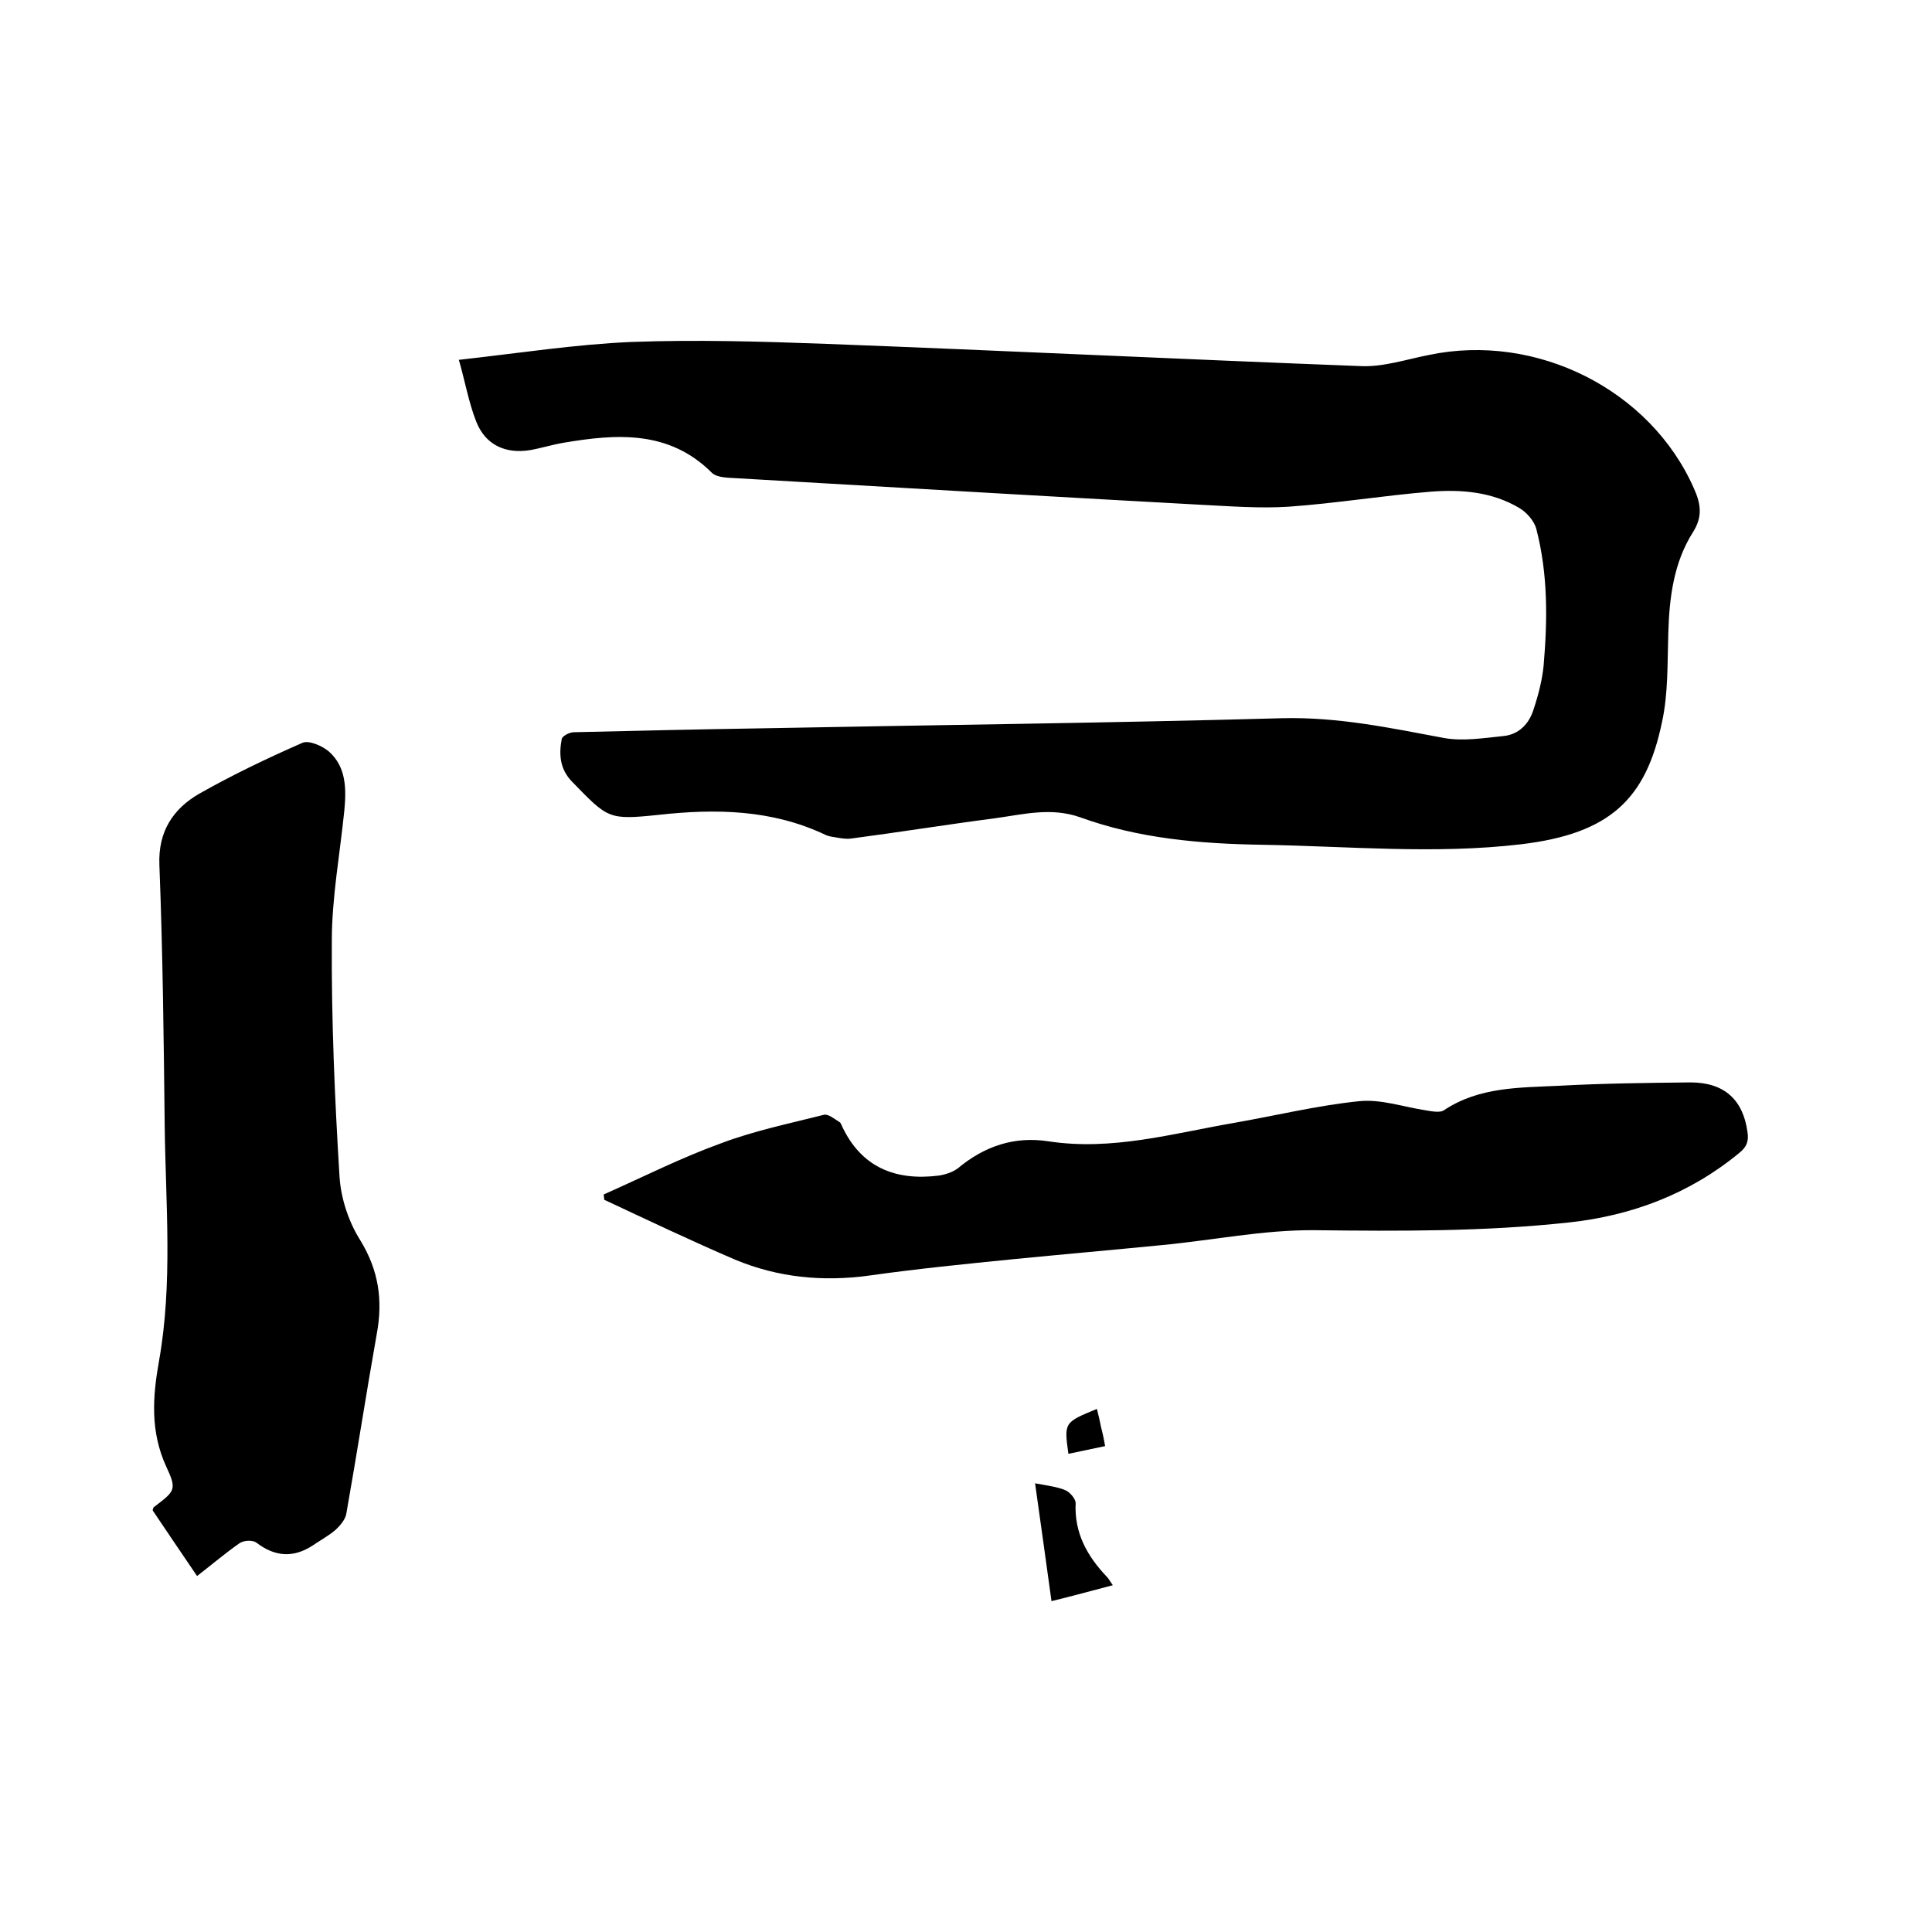 <svg enable-background="new 0 0 400 400" viewBox="0 0 400 400" xmlns="http://www.w3.org/2000/svg"><path d="m95 74.5c12.6-1.4 24.1-3.2 35.7-3.7 13.5-.5 27-.1 40.5.4 36.9 1.4 73.8 3.2 110.6 4.6 4.6.2 9.4-1.4 14-2.3 22.3-4.7 45.9 7.2 54.9 27.6 1.4 3.1 1.9 5.8-.2 9.1-4 6.3-4.9 13.6-5.1 21-.2 6.1 0 12.4-1.3 18.3-3.3 15.9-10.7 23.1-29.2 25.3-17.8 2.1-35.7.4-53.6.1-12.9-.2-25.6-1.3-37.7-5.7-6-2.1-11.7-.6-17.5.2-10 1.3-19.9 2.9-29.8 4.2-1.4.2-2.9-.2-4.3-.4-.4-.1-.8-.2-1.2-.4-11-5.2-22.6-5.4-34.4-4.1-10.5 1.1-10.5.8-18-6.9-2.5-2.6-2.7-5.6-2.1-8.8.1-.6 1.6-1.4 2.5-1.4 12.8-.3 25.6-.6 38.4-.8 36.1-.7 72.1-1.1 108.2-2.1 11.5-.3 22.4 2 33.6 4.1 3.9.7 8.2 0 12.2-.4 3.3-.3 5.4-2.6 6.3-5.5 1-3 1.8-6.1 2.1-9.2.8-9.4.9-18.8-1.5-28.1-.4-1.7-2-3.5-3.5-4.4-5.7-3.4-12.1-3.9-18.4-3.4-9.8.8-19.5 2.4-29.3 3.1-6.1.4-12.3-.1-18.4-.4-27.5-1.5-54.9-3.1-82.4-4.7-5.2-.3-10.4-.6-15.5-.9-1.1-.1-2.5-.3-3.2-1-8.9-8.9-19.8-8.1-30.9-6.2-2.3.4-4.5 1.1-6.8 1.5-5.1.8-9.2-1.1-11.1-5.9-1.6-4.1-2.3-8.3-3.6-12.8z"/><path d="m40.8 326.3c-3.1-4.6-6.2-9.1-9.2-13.6.1-.3.1-.6.3-.7 4.3-3.3 4.8-3.5 2.5-8.4-3.3-7.2-2.8-14.4-1.5-21.7 2.9-16.2 1.4-32.5 1.2-48.8-.2-18-.4-36-1.1-54-.3-7 2.9-11.7 8.3-14.8 6.9-3.9 14-7.3 21.3-10.5 1.3-.6 4.1.6 5.5 1.8 3.6 3.2 3.6 7.7 3.2 12.1-.9 9-2.6 18.1-2.6 27.1-.1 16.3.6 32.6 1.6 48.9.3 4.5 1.9 9.3 4.3 13.1 3.8 6.2 4.7 12.4 3.4 19.4-2.2 12.4-4.1 24.8-6.3 37.2-.2 1.2-1.3 2.5-2.3 3.4-1.4 1.2-3.1 2.1-4.7 3.2-4 2.6-7.8 2.3-11.6-.6-.8-.6-2.6-.5-3.5.1-3 2.1-5.7 4.4-8.8 6.8z"/><path d="m125 247.3c8.1-3.6 16-7.6 24.3-10.6 6.9-2.6 14.2-4.1 21.3-5.9.9-.2 2.2.9 3.2 1.5.2.1.4.5.5.8 4 8.6 11.1 11.4 20 10.3 1.4-.2 2.9-.7 4-1.5 5.5-4.6 11.7-6.7 18.8-5.6 13.1 2 25.6-1.6 38.3-3.8 8.6-1.5 17.2-3.6 25.9-4.5 4.6-.5 9.3 1.2 14 1.9 1.2.2 2.8.5 3.6 0 7.3-4.9 15.7-4.7 23.8-5.1 9.1-.5 18.2-.6 27.3-.7 7 0 10.9 3.6 11.8 10.3.3 1.9-.2 3.1-1.7 4.3-10.3 8.5-22.3 13-35.3 14.4-17.5 1.9-35 1.8-52.6 1.6-10.6-.1-21.2 2.1-31.8 3.1-10.2 1-20.4 1.9-30.6 2.9-10 1-20 2-29.9 3.4-9.6 1.3-18.8.4-27.7-3.3-9.1-3.9-18.1-8.2-27.1-12.4 0-.4-.1-.7-.1-1.1z"/><path d="m214.3 307.1c2.6.5 4.5.7 6.2 1.4 1 .4 2.2 1.8 2.2 2.7-.3 6.2 2.4 11 6.5 15.3.4.4.6.9 1.2 1.7-4.2 1.1-8.2 2.2-12.7 3.3-1.1-8.1-2.2-15.8-3.4-24.4z"/><path d="m228.8 299.4c-2.8.6-5.2 1.1-7.6 1.6-.9-6.5-.9-6.5 5.9-9.3.3 1.2.6 2.4.8 3.5.3 1.2.6 2.4.9 4.2z"/></svg>